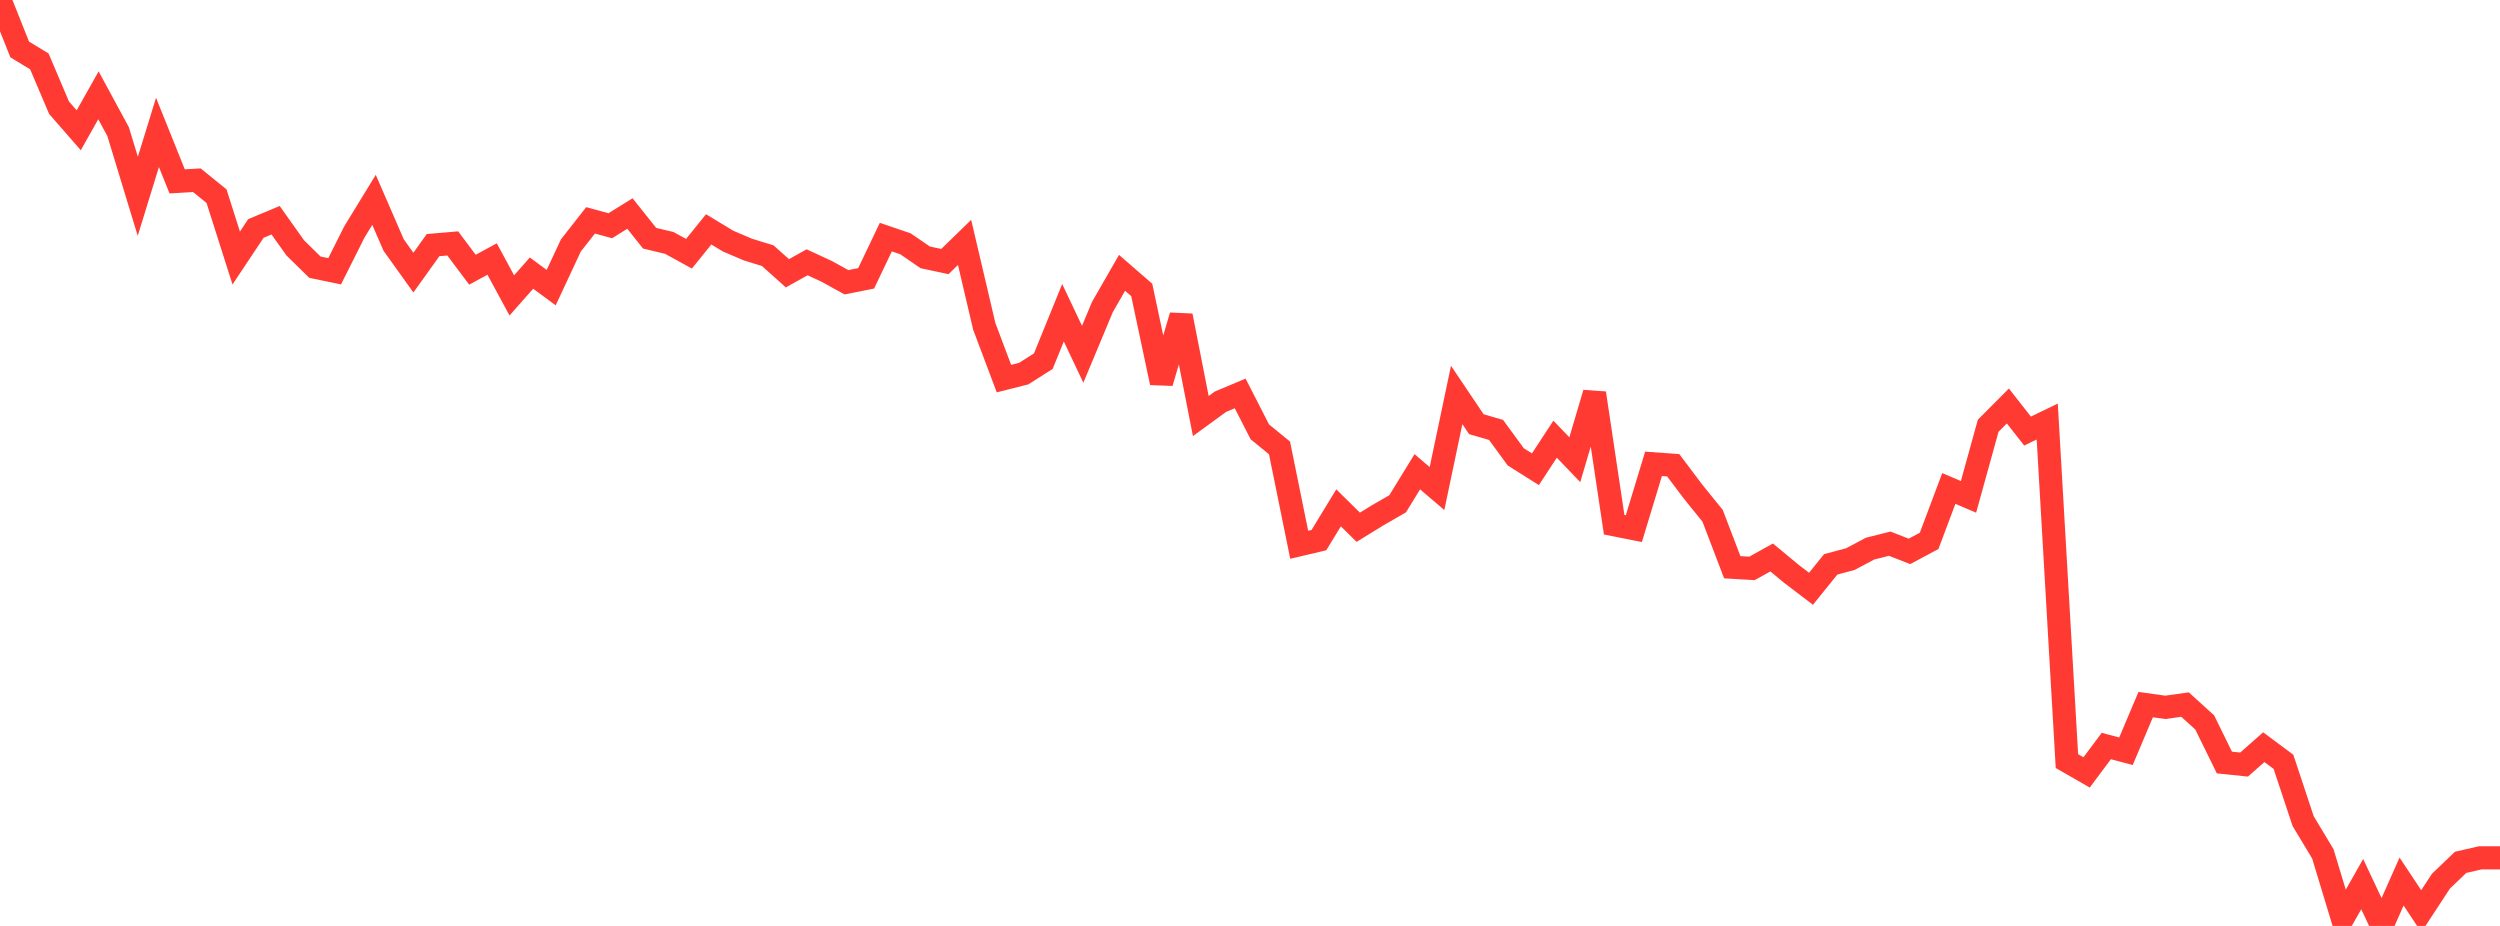 <?xml version="1.0" standalone="no"?>
<!DOCTYPE svg PUBLIC "-//W3C//DTD SVG 1.1//EN" "http://www.w3.org/Graphics/SVG/1.1/DTD/svg11.dtd">

<svg width="135" height="50" viewBox="0 0 135 50" preserveAspectRatio="none" 
  xmlns="http://www.w3.org/2000/svg"
  xmlns:xlink="http://www.w3.org/1999/xlink">


<polyline points="0.0, 0.0 1.063, 2.67 2.126, 3.317 3.189, 5.818 4.252, 7.036 5.315, 5.146 6.378, 7.108 7.441, 10.6 8.504, 7.149 9.567, 9.795 10.63, 9.732 11.693, 10.594 12.756, 13.933 13.819, 12.337 14.882, 11.892 15.945, 13.388 17.008, 14.429 18.071, 14.649 19.134, 12.529 20.197, 10.792 21.26, 13.237 22.323, 14.721 23.386, 13.236 24.449, 13.145 25.512, 14.565 26.575, 13.987 27.638, 15.953 28.701, 14.747 29.764, 15.532 30.827, 13.254 31.89, 11.899 32.953, 12.19 34.016, 11.531 35.079, 12.864 36.142, 13.118 37.205, 13.702 38.268, 12.386 39.331, 13.027 40.394, 13.479 41.457, 13.806 42.52, 14.757 43.583, 14.164 44.646, 14.655 45.709, 15.243 46.772, 15.03 47.835, 12.803 48.898, 13.167 49.961, 13.897 51.024, 14.124 52.087, 13.09 53.15, 17.621 54.213, 20.445 55.276, 20.177 56.339, 19.503 57.402, 16.888 58.465, 19.131 59.528, 16.583 60.591, 14.733 61.654, 15.657 62.717, 20.665 63.78, 17.051 64.843, 22.466 65.906, 21.692 66.969, 21.245 68.031, 23.32 69.094, 24.188 70.157, 29.418 71.22, 29.167 72.283, 27.423 73.346, 28.471 74.409, 27.818 75.472, 27.205 76.535, 25.474 77.598, 26.383 78.661, 21.327 79.724, 22.907 80.787, 23.216 81.85, 24.67 82.913, 25.339 83.976, 23.715 85.039, 24.825 86.102, 21.23 87.165, 28.336 88.228, 28.547 89.291, 25.047 90.354, 25.124 91.417, 26.537 92.48, 27.851 93.543, 30.631 94.606, 30.694 95.669, 30.103 96.732, 30.984 97.795, 31.793 98.858, 30.476 99.921, 30.191 100.984, 29.626 102.047, 29.359 103.11, 29.775 104.173, 29.207 105.236, 26.378 106.299, 26.831 107.362, 22.991 108.425, 21.922 109.488, 23.277 110.551, 22.763 111.614, 41.099 112.677, 41.71 113.74, 40.286 114.803, 40.567 115.866, 38.049 116.929, 38.197 117.992, 38.047 119.055, 39.012 120.118, 41.177 121.181, 41.286 122.244, 40.348 123.307, 41.138 124.37, 44.341 125.433, 46.107 126.496, 49.614 127.559, 47.743 128.622, 50.0 129.685, 47.603 130.748, 49.206 131.811, 47.582 132.874, 46.566 133.937, 46.322 135.0, 46.322" fill="none" stroke="#ff3a33" stroke-width="1.25"/>

</svg>
